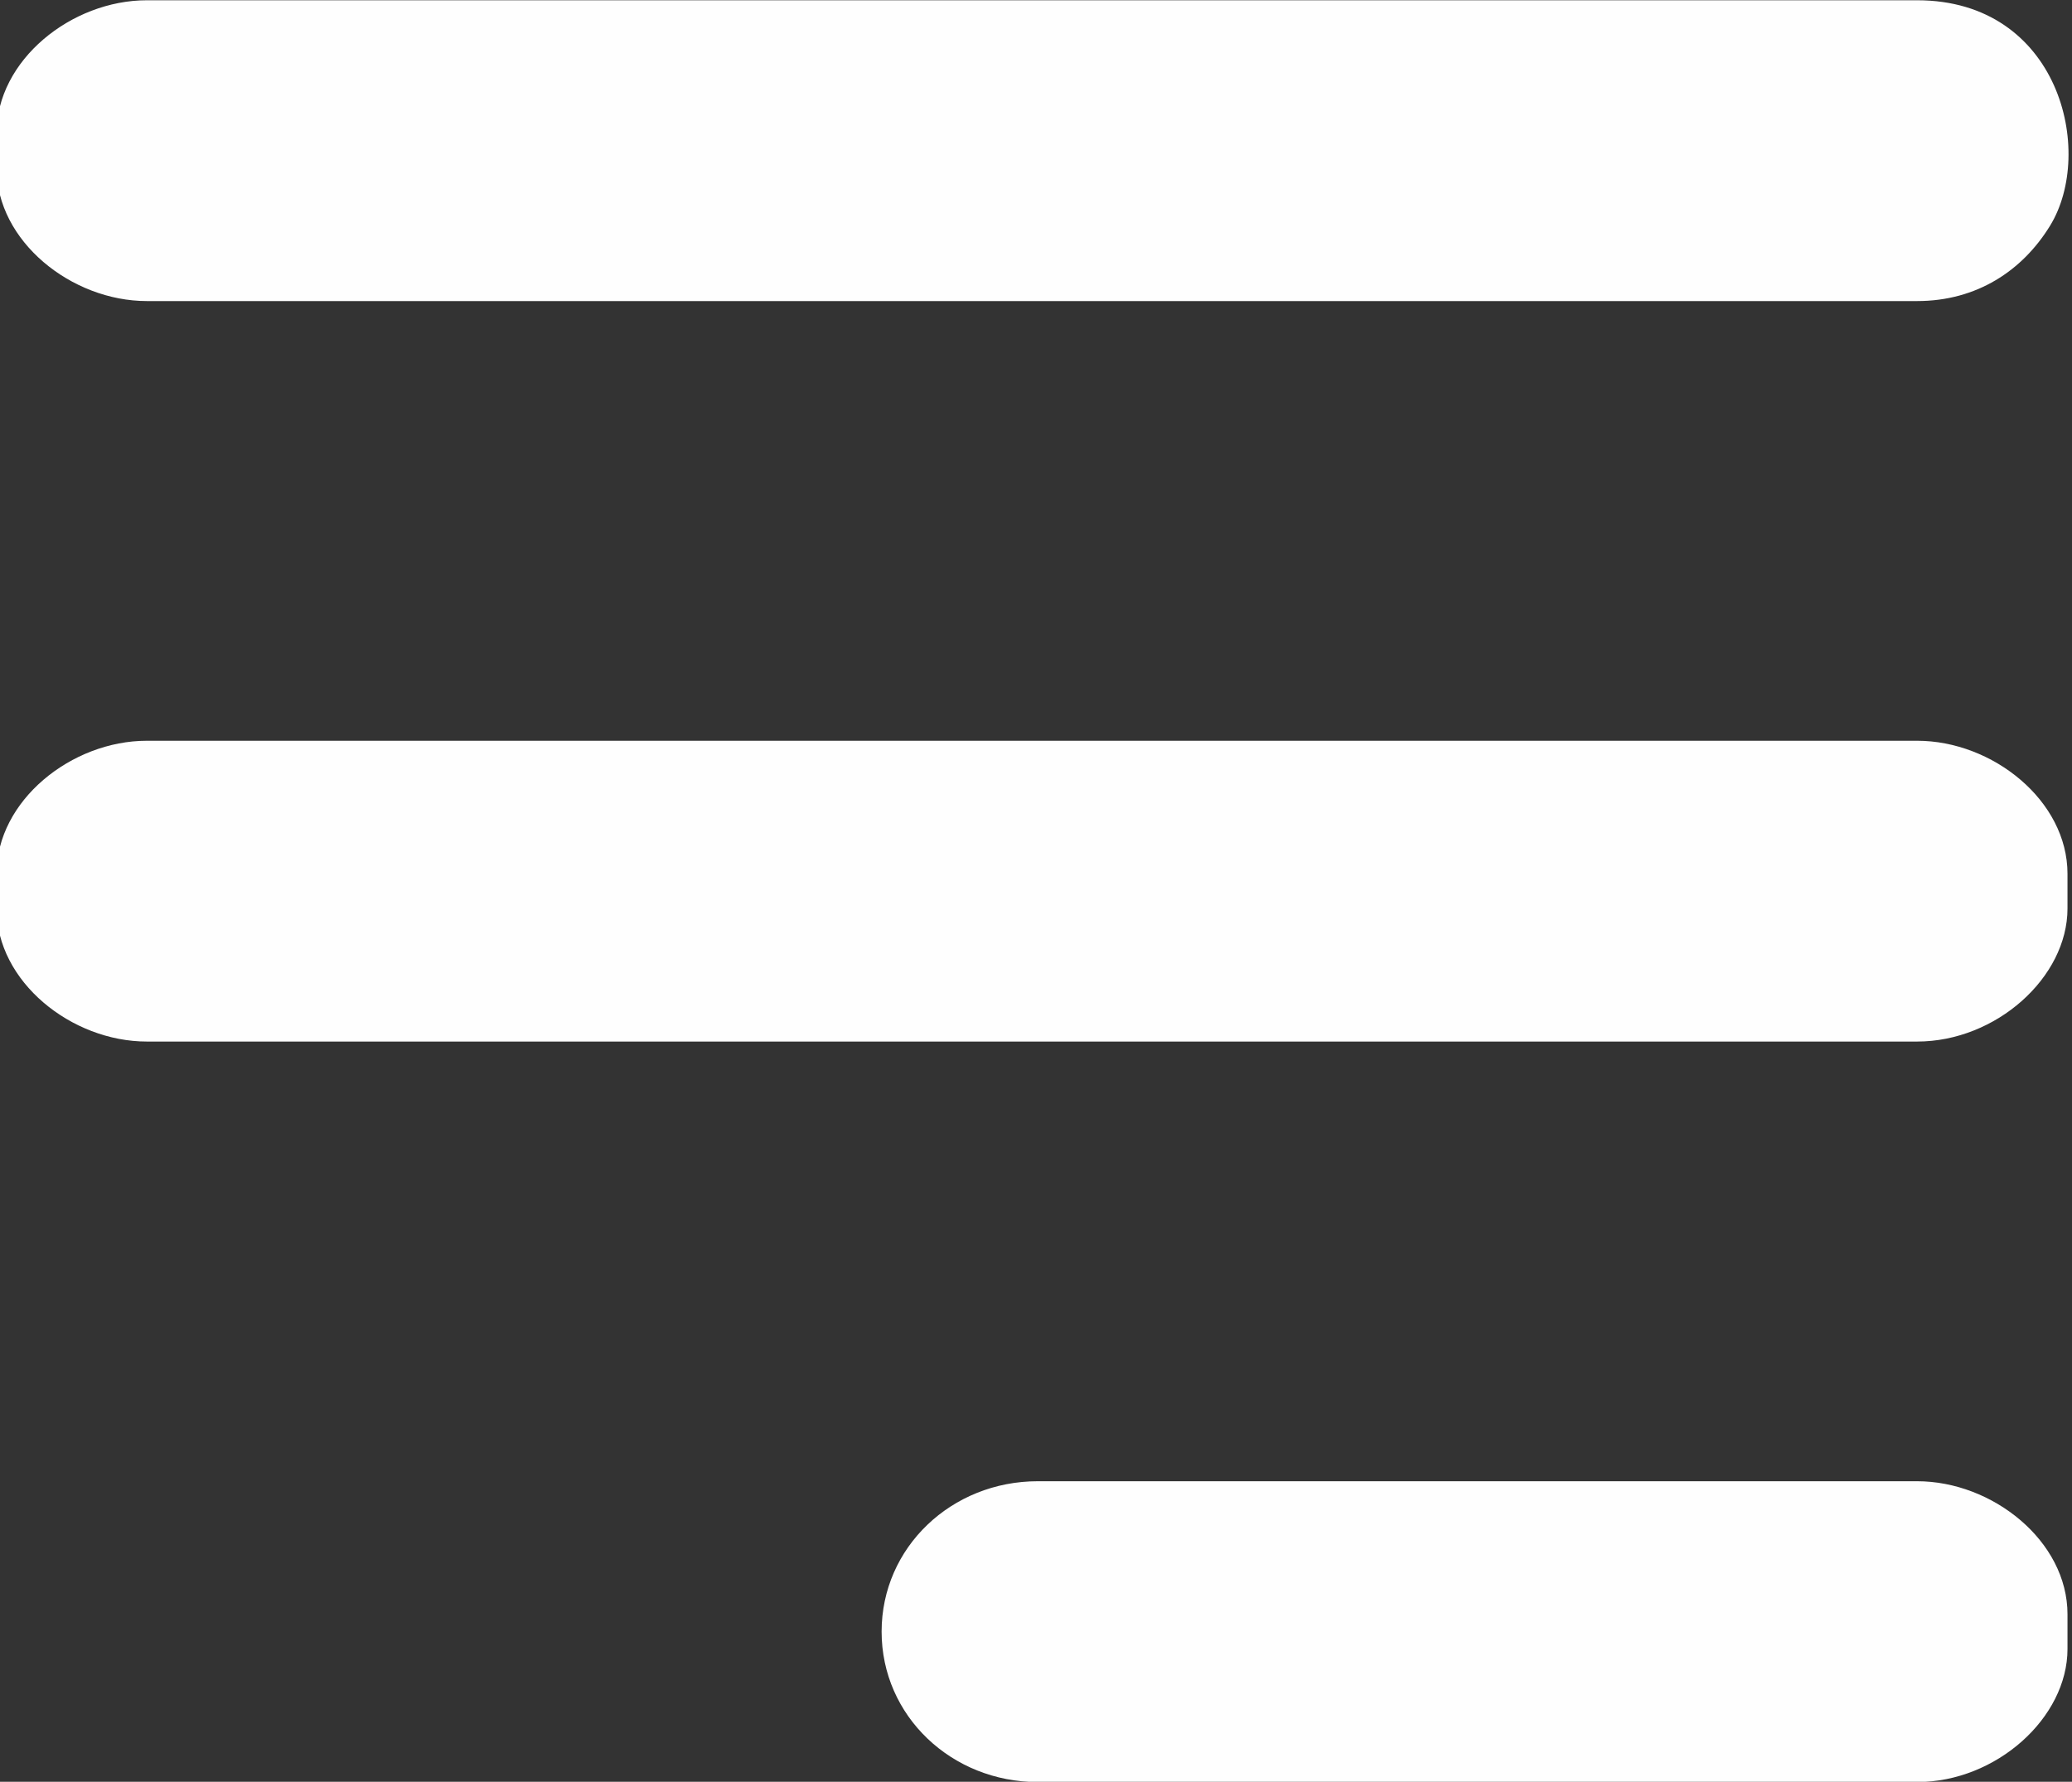 <?xml version="1.0" encoding="UTF-8"?> <!-- Creator: CorelDRAW --> <svg xmlns="http://www.w3.org/2000/svg" xmlns:xlink="http://www.w3.org/1999/xlink" xmlns:xodm="http://www.corel.com/coreldraw/odm/2003" xml:space="preserve" width="42.576mm" height="36.611mm" style="shape-rendering:geometricPrecision; text-rendering:geometricPrecision; image-rendering:optimizeQuality; fill-rule:evenodd; clip-rule:evenodd" viewBox="0 0 4257.62 3661.1"><rect x="0" y="0" width="4257.62" height="3661.1" fill="#333333" stroke="none"/> <defs> <style type="text/css"> <![CDATA[ .fil0 {fill:#FEFEFE} ]]> </style> </defs> <g id="Слой_x0020_1">  <g id="_1211258927952"> <path class="fil0" d="M-7.13 273.91l0 71.31c0,150.44 154,273.39 309.04,273.39l3637.42 0c122.72,0 216.57,-62.57 273.15,-154.7 93.62,-152.39 18.64,-463.39 -273.15,-463.39l-3637.42 0c-155.04,0 -309.04,122.95 -309.04,273.39z"></path> <path class="fil0" d="M-7.13 1795.42l0 71.31c0,150.44 154,273.39 309.04,273.39l3637.42 0c162.4,0 309.04,-131.92 309.04,-273.39l0 -71.31c0,-150.43 -154.01,-273.38 -309.04,-273.38l-3637.42 0c-155.04,0 -309.04,122.95 -309.04,273.38z"></path> <path class="fil0" d="M1811.58 3352.59c0,173.44 143.88,309.04 320.89,309.04l1806.86 0c162.4,0 309.04,-131.92 309.04,-273.39l0 -71.3c0,-150.44 -154.01,-273.39 -309.04,-273.39l-1806.86 0c-177.01,0 -320.89,135.6 -320.89,309.04z"></path> </g> </g> </svg> 
